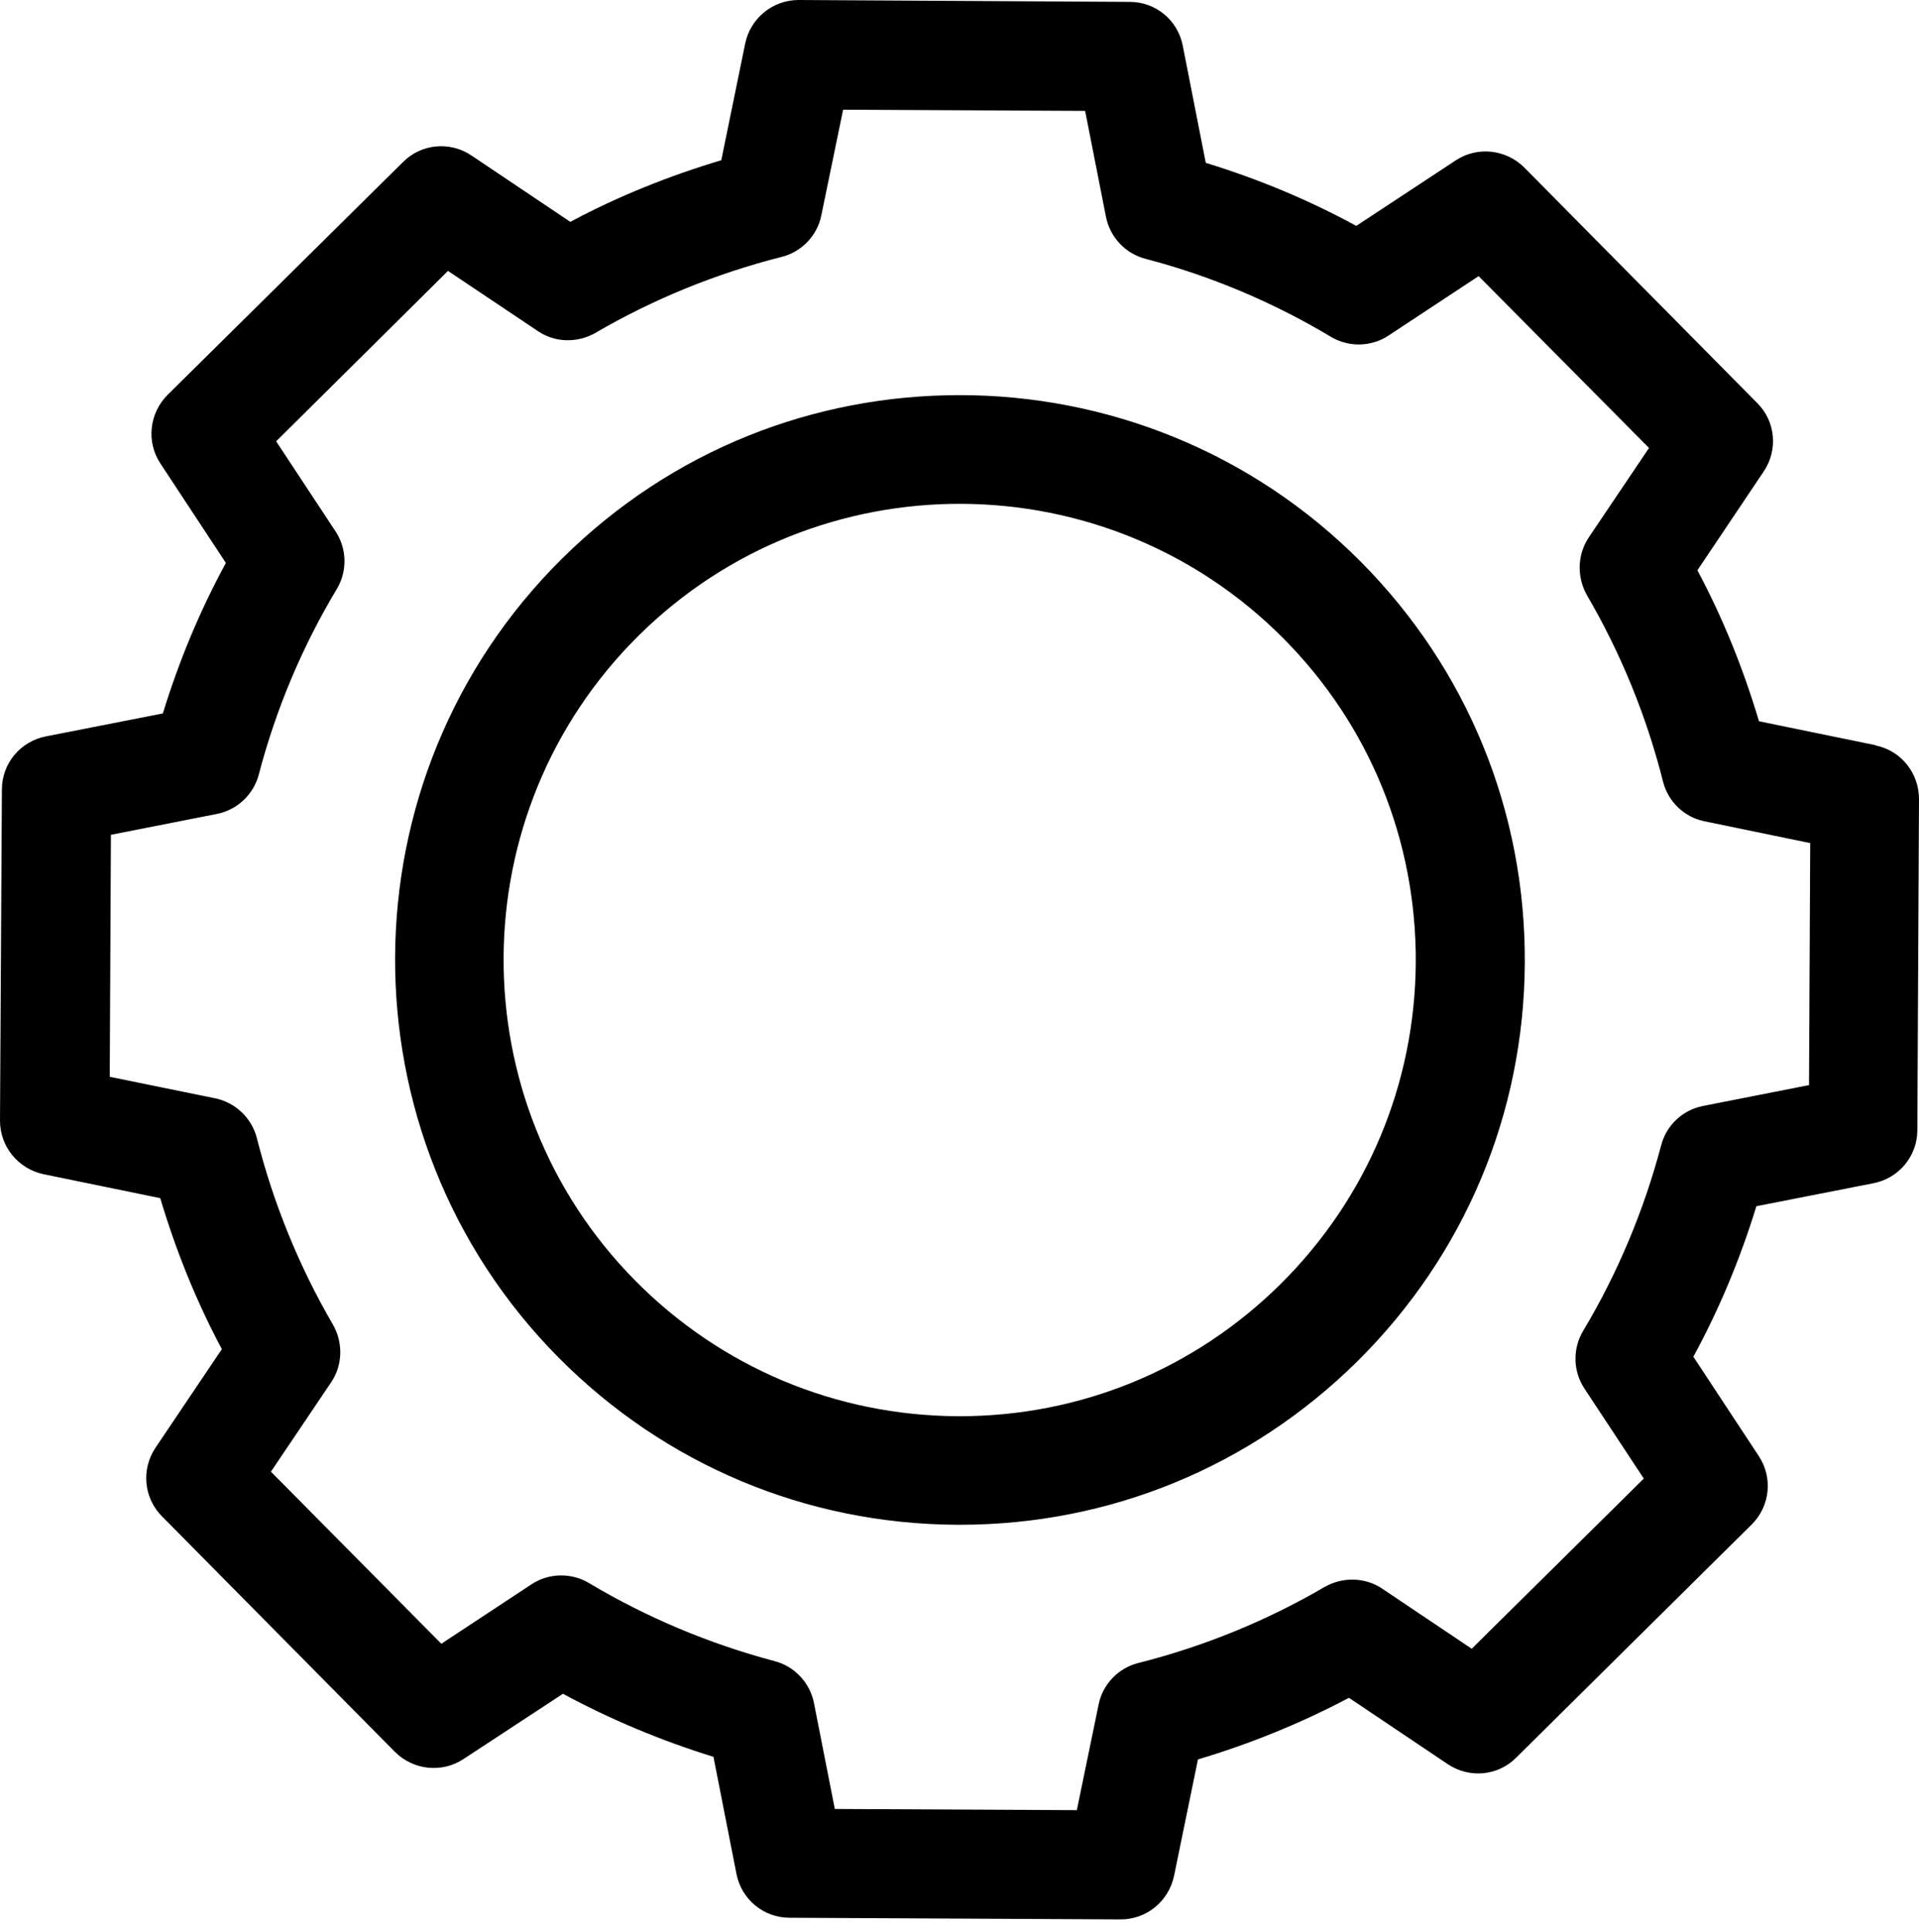 <svg width="150" height="151" viewBox="0 0 150 151" fill="none" xmlns="http://www.w3.org/2000/svg">
<path d="M106.404 43.948C97.77 35.24 86.394 30.886 75.019 30.886C63.642 30.886 52.544 35.147 43.948 43.651C26.643 60.771 26.513 88.803 43.651 106.108C51.952 114.482 63.013 119.133 74.815 119.188H75.037C86.746 119.188 97.77 114.649 106.108 106.404C114.482 98.104 119.133 87.043 119.188 75.241C119.244 63.439 114.705 52.322 106.404 43.948ZM75.037 110.703H74.852C65.31 110.647 56.38 106.886 49.673 100.124C35.833 86.135 35.944 63.531 49.913 49.691C63.883 35.851 86.506 35.962 100.346 49.932C107.053 56.695 110.703 65.681 110.666 75.204C110.61 84.746 106.849 93.676 100.086 100.383C93.361 107.034 84.468 110.703 75 110.703H75.037ZM106.404 43.948C97.77 35.24 86.394 30.886 75.019 30.886C63.642 30.886 52.544 35.147 43.948 43.651C26.643 60.771 26.513 88.803 43.651 106.108C51.952 114.482 63.013 119.133 74.815 119.188H75.037C86.746 119.188 97.77 114.649 106.108 106.404C114.482 98.104 119.133 87.043 119.188 75.241C119.244 63.439 114.705 52.322 106.404 43.948ZM75.037 110.703H74.852C65.31 110.647 56.38 106.886 49.673 100.124C35.833 86.135 35.944 63.531 49.913 49.691C63.883 35.851 86.506 35.962 100.346 49.932C107.053 56.695 110.703 65.681 110.666 75.204C110.61 84.746 106.849 93.676 100.086 100.383C93.361 107.034 84.468 110.703 75 110.703H75.037ZM106.404 43.948C97.77 35.24 86.394 30.886 75.019 30.886C63.642 30.886 52.544 35.147 43.948 43.651C26.643 60.771 26.513 88.803 43.651 106.108C51.952 114.482 63.013 119.133 74.815 119.188H75.037C86.746 119.188 97.77 114.649 106.108 106.404C114.482 98.104 119.133 87.043 119.188 75.241C119.244 63.439 114.705 52.322 106.404 43.948ZM75.037 110.703H74.852C65.31 110.647 56.38 106.886 49.673 100.124C35.833 86.135 35.944 63.531 49.913 49.691C63.883 35.851 86.506 35.962 100.346 49.932C107.053 56.695 110.703 65.681 110.666 75.204C110.61 84.746 106.849 93.676 100.086 100.383C93.361 107.034 84.468 110.703 75 110.703H75.037ZM106.404 43.948C97.77 35.24 86.394 30.886 75.019 30.886C63.642 30.886 52.544 35.147 43.948 43.651C26.643 60.771 26.513 88.803 43.651 106.108C51.952 114.482 63.013 119.133 74.815 119.188H75.037C86.746 119.188 97.77 114.649 106.108 106.404C114.482 98.104 119.133 87.043 119.188 75.241C119.244 63.439 114.705 52.322 106.404 43.948ZM75.037 110.703H74.852C65.31 110.647 56.38 106.886 49.673 100.124C35.833 86.135 35.944 63.531 49.913 49.691C63.883 35.851 86.506 35.962 100.346 49.932C107.053 56.695 110.703 65.681 110.666 75.204C110.61 84.746 106.849 93.676 100.086 100.383C93.361 107.034 84.468 110.703 75 110.703H75.037ZM106.404 43.948C97.77 35.24 86.394 30.886 75.019 30.886C63.642 30.886 52.544 35.147 43.948 43.651C26.643 60.771 26.513 88.803 43.651 106.108C51.952 114.482 63.013 119.133 74.815 119.188H75.037C86.746 119.188 97.77 114.649 106.108 106.404C114.482 98.104 119.133 87.043 119.188 75.241C119.244 63.439 114.705 52.322 106.404 43.948ZM75.037 110.703H74.852C65.31 110.647 56.38 106.886 49.673 100.124C35.833 86.135 35.944 63.531 49.913 49.691C63.883 35.851 86.506 35.962 100.346 49.932C107.053 56.695 110.703 65.681 110.666 75.204C110.61 84.746 106.849 93.676 100.086 100.383C93.361 107.034 84.468 110.703 75 110.703H75.037ZM106.404 43.948C97.77 35.24 86.394 30.886 75.019 30.886C63.642 30.886 52.544 35.147 43.948 43.651C26.643 60.771 26.513 88.803 43.651 106.108C51.952 114.482 63.013 119.133 74.815 119.188H75.037C86.746 119.188 97.77 114.649 106.108 106.404C114.482 98.104 119.133 87.043 119.188 75.241C119.244 63.439 114.705 52.322 106.404 43.948ZM75.037 110.703H74.852C65.31 110.647 56.38 106.886 49.673 100.124C35.833 86.135 35.944 63.531 49.913 49.691C63.883 35.851 86.506 35.962 100.346 49.932C107.053 56.695 110.703 65.681 110.666 75.204C110.61 84.746 106.849 93.676 100.086 100.383C93.361 107.034 84.468 110.703 75 110.703H75.037ZM106.404 43.948C97.77 35.24 86.394 30.886 75.019 30.886C63.642 30.886 52.544 35.147 43.948 43.651C26.643 60.771 26.513 88.803 43.651 106.108C51.952 114.482 63.013 119.133 74.815 119.188H75.037C86.746 119.188 97.77 114.649 106.108 106.404C114.482 98.104 119.133 87.043 119.188 75.241C119.244 63.439 114.705 52.322 106.404 43.948ZM75.037 110.703H74.852C65.31 110.647 56.38 106.886 49.673 100.124C35.833 86.135 35.944 63.531 49.913 49.691C63.883 35.851 86.506 35.962 100.346 49.932C107.053 56.695 110.703 65.681 110.666 75.204C110.61 84.746 106.849 93.676 100.086 100.383C93.361 107.034 84.468 110.703 75 110.703H75.037ZM106.404 43.948C97.77 35.24 86.394 30.886 75.019 30.886C63.642 30.886 52.544 35.147 43.948 43.651C26.643 60.771 26.513 88.803 43.651 106.108C51.952 114.482 63.013 119.133 74.815 119.188H75.037C86.746 119.188 97.77 114.649 106.108 106.404C114.482 98.104 119.133 87.043 119.188 75.241C119.244 63.439 114.705 52.322 106.404 43.948ZM75.037 110.703H74.852C65.31 110.647 56.38 106.886 49.673 100.124C35.833 86.135 35.944 63.531 49.913 49.691C63.883 35.851 86.506 35.962 100.346 49.932C107.053 56.695 110.703 65.681 110.666 75.204C110.61 84.746 106.849 93.676 100.086 100.383C93.361 107.034 84.468 110.703 75 110.703H75.037ZM106.404 43.948C97.77 35.24 86.394 30.886 75.019 30.886C63.642 30.886 52.544 35.147 43.948 43.651C26.643 60.771 26.513 88.803 43.651 106.108C51.952 114.482 63.013 119.133 74.815 119.188H75.037C86.746 119.188 97.77 114.649 106.108 106.404C114.482 98.104 119.133 87.043 119.188 75.241C119.244 63.439 114.705 52.322 106.404 43.948ZM75.037 110.703H74.852C65.31 110.647 56.38 106.886 49.673 100.124C35.833 86.135 35.944 63.531 49.913 49.691C63.883 35.851 86.506 35.962 100.346 49.932C107.053 56.695 110.703 65.681 110.666 75.204C110.61 84.746 106.849 93.676 100.086 100.383C93.361 107.034 84.468 110.703 75 110.703H75.037ZM106.404 43.948C97.77 35.24 86.394 30.886 75.019 30.886C63.642 30.886 52.544 35.147 43.948 43.651C26.643 60.771 26.513 88.803 43.651 106.108C51.952 114.482 63.013 119.133 74.815 119.188H75.037C86.746 119.188 97.77 114.649 106.108 106.404C114.482 98.104 119.133 87.043 119.188 75.241C119.244 63.439 114.705 52.322 106.404 43.948ZM75.037 110.703H74.852C65.31 110.647 56.38 106.886 49.673 100.124C35.833 86.135 35.944 63.531 49.913 49.691C63.883 35.851 86.506 35.962 100.346 49.932C107.053 56.695 110.703 65.681 110.666 75.204C110.61 84.746 106.849 93.676 100.086 100.383C93.361 107.034 84.468 110.703 75 110.703H75.037ZM106.404 43.948C97.77 35.24 86.394 30.886 75.019 30.886C63.642 30.886 52.544 35.147 43.948 43.651C26.643 60.771 26.513 88.803 43.651 106.108C51.952 114.482 63.013 119.133 74.815 119.188H75.037C86.746 119.188 97.77 114.649 106.108 106.404C114.482 98.104 119.133 87.043 119.188 75.241C119.244 63.439 114.705 52.322 106.404 43.948ZM75.037 110.703H74.852C65.31 110.647 56.38 106.886 49.673 100.124C35.833 86.135 35.944 63.531 49.913 49.691C63.883 35.851 86.506 35.962 100.346 49.932C107.053 56.695 110.703 65.681 110.666 75.204C110.61 84.746 106.849 93.676 100.086 100.383C93.361 107.034 84.468 110.703 75 110.703H75.037ZM106.404 43.948C97.77 35.24 86.394 30.886 75.019 30.886C63.642 30.886 52.544 35.147 43.948 43.651C26.643 60.771 26.513 88.803 43.651 106.108C51.952 114.482 63.013 119.133 74.815 119.188H75.037C86.746 119.188 97.77 114.649 106.108 106.404C114.482 98.104 119.133 87.043 119.188 75.241C119.244 63.439 114.705 52.322 106.404 43.948ZM75.037 110.703H74.852C65.31 110.647 56.38 106.886 49.673 100.124C35.833 86.135 35.944 63.531 49.913 49.691C63.883 35.851 86.506 35.962 100.346 49.932C107.053 56.695 110.703 65.681 110.666 75.204C110.61 84.746 106.849 93.676 100.086 100.383C93.361 107.034 84.468 110.703 75 110.703H75.037ZM106.404 43.948C97.77 35.24 86.394 30.886 75.019 30.886C63.642 30.886 52.544 35.147 43.948 43.651C26.643 60.771 26.513 88.803 43.651 106.108C51.952 114.482 63.013 119.133 74.815 119.188H75.037C86.746 119.188 97.77 114.649 106.108 106.404C114.482 98.104 119.133 87.043 119.188 75.241C119.244 63.439 114.705 52.322 106.404 43.948ZM75.037 110.703H74.852C65.31 110.647 56.38 106.886 49.673 100.124C35.833 86.135 35.944 63.531 49.913 49.691C63.883 35.851 86.506 35.962 100.346 49.932C107.053 56.695 110.703 65.681 110.666 75.204C110.61 84.746 106.849 93.676 100.086 100.383C93.361 107.034 84.468 110.703 75 110.703H75.037ZM106.404 43.948C97.77 35.24 86.394 30.886 75.019 30.886C63.642 30.886 52.544 35.147 43.948 43.651C26.643 60.771 26.513 88.803 43.651 106.108C51.952 114.482 63.013 119.133 74.815 119.188H75.037C86.746 119.188 97.77 114.649 106.108 106.404C114.482 98.104 119.133 87.043 119.188 75.241C119.244 63.439 114.705 52.322 106.404 43.948ZM75.037 110.703H74.852C65.31 110.647 56.38 106.886 49.673 100.124C35.833 86.135 35.944 63.531 49.913 49.691C63.883 35.851 86.506 35.962 100.346 49.932C107.053 56.695 110.703 65.681 110.666 75.204C110.61 84.746 106.849 93.676 100.086 100.383C93.361 107.034 84.468 110.703 75 110.703H75.037ZM106.404 43.948C97.77 35.24 86.394 30.886 75.019 30.886C63.642 30.886 52.544 35.147 43.948 43.651C26.643 60.771 26.513 88.803 43.651 106.108C51.952 114.482 63.013 119.133 74.815 119.188H75.037C86.746 119.188 97.77 114.649 106.108 106.404C114.482 98.104 119.133 87.043 119.188 75.241C119.244 63.439 114.705 52.322 106.404 43.948ZM75.037 110.703H74.852C65.31 110.647 56.38 106.886 49.673 100.124C35.833 86.135 35.944 63.531 49.913 49.691C63.883 35.851 86.506 35.962 100.346 49.932C107.053 56.695 110.703 65.681 110.666 75.204C110.61 84.746 106.849 93.676 100.086 100.383C93.361 107.034 84.468 110.703 75 110.703H75.037ZM106.404 43.948C97.77 35.24 86.394 30.886 75.019 30.886C63.642 30.886 52.544 35.147 43.948 43.651C26.643 60.771 26.513 88.803 43.651 106.108C51.952 114.482 63.013 119.133 74.815 119.188H75.037C86.746 119.188 97.77 114.649 106.108 106.404C114.482 98.104 119.133 87.043 119.188 75.241C119.244 63.439 114.705 52.322 106.404 43.948ZM75.037 110.703H74.852C65.31 110.647 56.38 106.886 49.673 100.124C35.833 86.135 35.944 63.531 49.913 49.691C63.883 35.851 86.506 35.962 100.346 49.932C107.053 56.695 110.703 65.681 110.666 75.204C110.61 84.746 106.849 93.676 100.086 100.383C93.361 107.034 84.468 110.703 75 110.703H75.037ZM106.404 43.948C97.77 35.24 86.394 30.886 75.019 30.886C63.642 30.886 52.544 35.147 43.948 43.651C26.643 60.771 26.513 88.803 43.651 106.108C51.952 114.482 63.013 119.133 74.815 119.188H75.037C86.746 119.188 97.77 114.649 106.108 106.404C114.482 98.104 119.133 87.043 119.188 75.241C119.244 63.439 114.705 52.322 106.404 43.948ZM75.037 110.703H74.852C65.31 110.647 56.38 106.886 49.673 100.124C35.833 86.135 35.944 63.531 49.913 49.691C63.883 35.851 86.506 35.962 100.346 49.932C107.053 56.695 110.703 65.681 110.666 75.204C110.61 84.746 106.849 93.676 100.086 100.383C93.361 107.034 84.468 110.703 75 110.703H75.037ZM106.404 43.948C97.77 35.24 86.394 30.886 75.019 30.886C63.642 30.886 52.544 35.147 43.948 43.651C26.643 60.771 26.513 88.803 43.651 106.108C51.952 114.482 63.013 119.133 74.815 119.188H75.037C86.746 119.188 97.77 114.649 106.108 106.404C114.482 98.104 119.133 87.043 119.188 75.241C119.244 63.439 114.705 52.322 106.404 43.948ZM75.037 110.703H74.852C65.31 110.647 56.38 106.886 49.673 100.124C35.833 86.135 35.944 63.531 49.913 49.691C63.883 35.851 86.506 35.962 100.346 49.932C107.053 56.695 110.703 65.681 110.666 75.204C110.61 84.746 106.849 93.676 100.086 100.383C93.361 107.034 84.468 110.703 75 110.703H75.037ZM106.404 43.948C97.77 35.24 86.394 30.886 75.019 30.886C63.642 30.886 52.544 35.147 43.948 43.651C26.643 60.771 26.513 88.803 43.651 106.108C51.952 114.482 63.013 119.133 74.815 119.188H75.037C86.746 119.188 97.77 114.649 106.108 106.404C114.482 98.104 119.133 87.043 119.188 75.241C119.244 63.439 114.705 52.322 106.404 43.948ZM75.037 110.703H74.852C65.31 110.647 56.38 106.886 49.673 100.124C35.833 86.135 35.944 63.531 49.913 49.691C63.883 35.851 86.506 35.962 100.346 49.932C107.053 56.695 110.703 65.681 110.666 75.204C110.61 84.746 106.849 93.676 100.086 100.383C93.361 107.034 84.468 110.703 75 110.703H75.037ZM106.404 43.948C97.77 35.24 86.394 30.886 75.019 30.886C63.642 30.886 52.544 35.147 43.948 43.651C26.643 60.771 26.513 88.803 43.651 106.108C51.952 114.482 63.013 119.133 74.815 119.188H75.037C86.746 119.188 97.77 114.649 106.108 106.404C114.482 98.104 119.133 87.043 119.188 75.241C119.244 63.439 114.705 52.322 106.404 43.948ZM75.037 110.703H74.852C65.31 110.647 56.38 106.886 49.673 100.124C35.833 86.135 35.944 63.531 49.913 49.691C63.883 35.851 86.506 35.962 100.346 49.932C107.053 56.695 110.703 65.681 110.666 75.204C110.61 84.746 106.849 93.676 100.086 100.383C93.361 107.034 84.468 110.703 75 110.703H75.037ZM146.609 58.251L137.494 56.38C136.271 52.285 134.678 48.32 132.677 44.578L137.864 36.852C138.995 35.166 138.791 32.924 137.346 31.497L119.151 13.099C117.725 11.672 115.483 11.413 113.778 12.543L106.015 17.657C102.273 15.619 98.345 13.988 94.25 12.729L92.453 3.576C92.064 1.575 90.341 0.148 88.303 0.148L62.42 0C60.4 0 58.659 1.427 58.251 3.391L56.38 12.525C52.285 13.748 48.32 15.341 44.578 17.342L36.852 12.154C35.166 11.024 32.924 11.228 31.497 12.673L13.099 30.867C11.672 32.294 11.413 34.536 12.543 36.24L17.657 44.003C15.619 47.746 13.988 51.674 12.729 55.768L3.576 57.565C1.593 57.955 0.148 59.678 0.148 61.716L0 87.599C0 89.618 1.408 91.36 3.409 91.786L12.525 93.657C13.748 97.752 15.341 101.717 17.342 105.459L12.154 113.167C11.024 114.853 11.228 117.095 12.673 118.54L30.867 136.938C32.294 138.365 34.536 138.624 36.24 137.494L44.003 132.399C47.746 134.418 51.692 136.067 55.768 137.327L57.566 146.48C57.955 148.462 59.678 149.907 61.716 149.907L87.599 150.037C89.618 150.037 91.341 148.629 91.768 146.646L93.639 137.531C97.734 136.308 101.698 134.696 105.441 132.714L113.167 137.901C114.853 139.032 117.095 138.828 118.522 137.383L136.919 119.17C138.346 117.762 138.605 115.52 137.475 113.815L132.362 106.052C134.4 102.31 136.03 98.382 137.29 94.287L146.443 92.49C148.425 92.101 149.87 90.378 149.87 88.34L150 62.457C150 60.437 148.61 58.677 146.609 58.27V58.251ZM141.403 84.82L133.121 86.45C131.528 86.765 130.25 87.951 129.842 89.544C128.489 94.639 126.451 99.512 123.746 104.033C122.913 105.422 122.95 107.201 123.857 108.554L128.489 115.576L115.038 128.878L108.053 124.191C106.719 123.283 104.959 123.246 103.551 124.043C99.012 126.692 94.121 128.693 88.988 129.99C87.414 130.379 86.191 131.658 85.876 133.232L84.171 141.496L65.254 141.403L63.624 133.121C63.309 131.528 62.105 130.249 60.53 129.842C55.435 128.489 50.544 126.433 46.041 123.746C44.652 122.913 42.873 122.95 41.521 123.857L34.498 128.489L21.177 115.038L25.883 108.053C26.791 106.719 26.828 104.959 26.031 103.551C23.382 99.012 21.381 94.102 20.084 88.988C19.695 87.413 18.416 86.191 16.842 85.857L8.578 84.171L8.671 65.254L16.953 63.624C18.546 63.309 19.825 62.105 20.232 60.53C21.566 55.435 23.623 50.543 26.328 46.041C27.162 44.652 27.125 42.873 26.217 41.52L21.585 34.498L35.017 21.177L42.021 25.865C43.355 26.791 45.115 26.828 46.523 26.031C51.062 23.382 55.972 21.381 61.086 20.084C62.661 19.695 63.883 18.416 64.198 16.842L65.903 8.578L84.82 8.671L86.45 16.953C86.765 18.546 87.969 19.825 89.544 20.232C94.639 21.566 99.512 23.623 104.033 26.328C105.422 27.162 107.201 27.125 108.554 26.217L115.576 21.585L128.897 35.017L124.191 42.002C123.283 43.355 123.246 45.115 124.043 46.523C126.692 51.062 128.693 55.953 129.99 61.086C130.379 62.661 131.658 63.883 133.232 64.198L141.496 65.903L141.403 84.82ZM75.019 30.886C63.791 30.886 52.544 35.147 43.948 43.651C26.643 60.771 26.513 88.803 43.651 106.108C51.952 114.482 63.013 119.133 74.815 119.188H75.037C86.746 119.188 97.77 114.649 106.108 106.404C114.482 98.104 119.133 87.043 119.188 75.241C119.244 63.439 114.705 52.322 106.404 43.948C97.77 35.24 86.394 30.886 75.019 30.886ZM75.037 110.703H74.852C65.31 110.647 56.38 106.886 49.673 100.124C35.833 86.135 35.944 63.531 49.913 49.691C63.883 35.851 86.506 35.962 100.346 49.932C107.053 56.695 110.703 65.681 110.666 75.204C110.61 84.746 106.849 93.676 100.086 100.383C93.361 107.034 84.468 110.703 75 110.703H75.037ZM106.404 43.948C97.77 35.24 86.394 30.886 75.019 30.886C63.642 30.886 52.544 35.147 43.948 43.651C26.643 60.771 26.513 88.803 43.651 106.108C51.952 114.482 63.013 119.133 74.815 119.188H75.037C86.746 119.188 97.77 114.649 106.108 106.404C114.482 98.104 119.133 87.043 119.188 75.241C119.244 63.439 114.705 52.322 106.404 43.948ZM75.037 110.703H74.852C65.31 110.647 56.38 106.886 49.673 100.124C35.833 86.135 35.944 63.531 49.913 49.691C63.883 35.851 86.506 35.962 100.346 49.932C107.053 56.695 110.703 65.681 110.666 75.204C110.61 84.746 106.849 93.676 100.086 100.383C93.361 107.034 84.468 110.703 75 110.703H75.037ZM106.404 43.948C97.77 35.24 86.394 30.886 75.019 30.886C63.642 30.886 52.544 35.147 43.948 43.651C26.643 60.771 26.513 88.803 43.651 106.108C51.952 114.482 63.013 119.133 74.815 119.188H75.037C86.746 119.188 97.77 114.649 106.108 106.404C114.482 98.104 119.133 87.043 119.188 75.241C119.244 63.439 114.705 52.322 106.404 43.948ZM75.037 110.703H74.852C65.31 110.647 56.38 106.886 49.673 100.124C35.833 86.135 35.944 63.531 49.913 49.691C63.883 35.851 86.506 35.962 100.346 49.932C107.053 56.695 110.703 65.681 110.666 75.204C110.61 84.746 106.849 93.676 100.086 100.383C93.361 107.034 84.468 110.703 75 110.703H75.037ZM106.404 43.948C97.77 35.24 86.394 30.886 75.019 30.886C63.642 30.886 52.544 35.147 43.948 43.651C26.643 60.771 26.513 88.803 43.651 106.108C51.952 114.482 63.013 119.133 74.815 119.188H75.037C86.746 119.188 97.77 114.649 106.108 106.404C114.482 98.104 119.133 87.043 119.188 75.241C119.244 63.439 114.705 52.322 106.404 43.948ZM75.037 110.703H74.852C65.31 110.647 56.38 106.886 49.673 100.124C35.833 86.135 35.944 63.531 49.913 49.691C63.883 35.851 86.506 35.962 100.346 49.932C107.053 56.695 110.703 65.681 110.666 75.204C110.61 84.746 106.849 93.676 100.086 100.383C93.361 107.034 84.468 110.703 75 110.703H75.037ZM106.404 43.948C97.77 35.24 86.394 30.886 75.019 30.886C63.642 30.886 52.544 35.147 43.948 43.651C26.643 60.771 26.513 88.803 43.651 106.108C51.952 114.482 63.013 119.133 74.815 119.188H75.037C86.746 119.188 97.77 114.649 106.108 106.404C114.482 98.104 119.133 87.043 119.188 75.241C119.244 63.439 114.705 52.322 106.404 43.948ZM75.037 110.703H74.852C65.31 110.647 56.38 106.886 49.673 100.124C35.833 86.135 35.944 63.531 49.913 49.691C63.883 35.851 86.506 35.962 100.346 49.932C107.053 56.695 110.703 65.681 110.666 75.204C110.61 84.746 106.849 93.676 100.086 100.383C93.361 107.034 84.468 110.703 75 110.703H75.037ZM106.404 43.948C97.77 35.24 86.394 30.886 75.019 30.886C63.642 30.886 52.544 35.147 43.948 43.651C26.643 60.771 26.513 88.803 43.651 106.108C51.952 114.482 63.013 119.133 74.815 119.188H75.037C86.746 119.188 97.77 114.649 106.108 106.404C114.482 98.104 119.133 87.043 119.188 75.241C119.244 63.439 114.705 52.322 106.404 43.948ZM75.037 110.703H74.852C65.31 110.647 56.38 106.886 49.673 100.124C35.833 86.135 35.944 63.531 49.913 49.691C63.883 35.851 86.506 35.962 100.346 49.932C107.053 56.695 110.703 65.681 110.666 75.204C110.61 84.746 106.849 93.676 100.086 100.383C93.361 107.034 84.468 110.703 75 110.703H75.037ZM106.404 43.948C97.77 35.24 86.394 30.886 75.019 30.886C63.642 30.886 52.544 35.147 43.948 43.651C26.643 60.771 26.513 88.803 43.651 106.108C51.952 114.482 63.013 119.133 74.815 119.188H75.037C86.746 119.188 97.77 114.649 106.108 106.404C114.482 98.104 119.133 87.043 119.188 75.241C119.244 63.439 114.705 52.322 106.404 43.948ZM75.037 110.703H74.852C65.31 110.647 56.38 106.886 49.673 100.124C35.833 86.135 35.944 63.531 49.913 49.691C63.883 35.851 86.506 35.962 100.346 49.932C107.053 56.695 110.703 65.681 110.666 75.204C110.61 84.746 106.849 93.676 100.086 100.383C93.361 107.034 84.468 110.703 75 110.703H75.037ZM106.404 43.948C97.77 35.24 86.394 30.886 75.019 30.886C63.642 30.886 52.544 35.147 43.948 43.651C26.643 60.771 26.513 88.803 43.651 106.108C51.952 114.482 63.013 119.133 74.815 119.188H75.037C86.746 119.188 97.77 114.649 106.108 106.404C114.482 98.104 119.133 87.043 119.188 75.241C119.244 63.439 114.705 52.322 106.404 43.948ZM75.037 110.703H74.852C65.31 110.647 56.38 106.886 49.673 100.124C35.833 86.135 35.944 63.531 49.913 49.691C63.883 35.851 86.506 35.962 100.346 49.932C107.053 56.695 110.703 65.681 110.666 75.204C110.61 84.746 106.849 93.676 100.086 100.383C93.361 107.034 84.468 110.703 75 110.703H75.037ZM106.404 43.948C97.77 35.24 86.394 30.886 75.019 30.886C63.642 30.886 52.544 35.147 43.948 43.651C26.643 60.771 26.513 88.803 43.651 106.108C51.952 114.482 63.013 119.133 74.815 119.188H75.037C86.746 119.188 97.77 114.649 106.108 106.404C114.482 98.104 119.133 87.043 119.188 75.241C119.244 63.439 114.705 52.322 106.404 43.948ZM75.037 110.703H74.852C65.31 110.647 56.38 106.886 49.673 100.124C35.833 86.135 35.944 63.531 49.913 49.691C63.883 35.851 86.506 35.962 100.346 49.932C107.053 56.695 110.703 65.681 110.666 75.204C110.61 84.746 106.849 93.676 100.086 100.383C93.361 107.034 84.468 110.703 75 110.703H75.037ZM106.404 43.948C97.77 35.24 86.394 30.886 75.019 30.886C63.642 30.886 52.544 35.147 43.948 43.651C26.643 60.771 26.513 88.803 43.651 106.108C51.952 114.482 63.013 119.133 74.815 119.188H75.037C86.746 119.188 97.77 114.649 106.108 106.404C114.482 98.104 119.133 87.043 119.188 75.241C119.244 63.439 114.705 52.322 106.404 43.948ZM75.037 110.703H74.852C65.31 110.647 56.38 106.886 49.673 100.124C35.833 86.135 35.944 63.531 49.913 49.691C63.883 35.851 86.506 35.962 100.346 49.932C107.053 56.695 110.703 65.681 110.666 75.204C110.61 84.746 106.849 93.676 100.086 100.383C93.361 107.034 84.468 110.703 75 110.703H75.037ZM106.404 43.948C97.77 35.24 86.394 30.886 75.019 30.886C63.642 30.886 52.544 35.147 43.948 43.651C26.643 60.771 26.513 88.803 43.651 106.108C51.952 114.482 63.013 119.133 74.815 119.188H75.037C86.746 119.188 97.77 114.649 106.108 106.404C114.482 98.104 119.133 87.043 119.188 75.241C119.244 63.439 114.705 52.322 106.404 43.948ZM75.037 110.703H74.852C65.31 110.647 56.38 106.886 49.673 100.124C35.833 86.135 35.944 63.531 49.913 49.691C63.883 35.851 86.506 35.962 100.346 49.932C107.053 56.695 110.703 65.681 110.666 75.204C110.61 84.746 106.849 93.676 100.086 100.383C93.361 107.034 84.468 110.703 75 110.703H75.037ZM106.404 43.948C97.77 35.24 86.394 30.886 75.019 30.886C63.642 30.886 52.544 35.147 43.948 43.651C26.643 60.771 26.513 88.803 43.651 106.108C51.952 114.482 63.013 119.133 74.815 119.188H75.037C86.746 119.188 97.77 114.649 106.108 106.404C114.482 98.104 119.133 87.043 119.188 75.241C119.244 63.439 114.705 52.322 106.404 43.948ZM75.037 110.703H74.852C65.31 110.647 56.38 106.886 49.673 100.124C35.833 86.135 35.944 63.531 49.913 49.691C63.883 35.851 86.506 35.962 100.346 49.932C107.053 56.695 110.703 65.681 110.666 75.204C110.61 84.746 106.849 93.676 100.086 100.383C93.361 107.034 84.468 110.703 75 110.703H75.037ZM106.404 43.948C97.77 35.24 86.394 30.886 75.019 30.886C63.642 30.886 52.544 35.147 43.948 43.651C26.643 60.771 26.513 88.803 43.651 106.108C51.952 114.482 63.013 119.133 74.815 119.188H75.037C86.746 119.188 97.77 114.649 106.108 106.404C114.482 98.104 119.133 87.043 119.188 75.241C119.244 63.439 114.705 52.322 106.404 43.948ZM75.037 110.703H74.852C65.31 110.647 56.38 106.886 49.673 100.124C35.833 86.135 35.944 63.531 49.913 49.691C63.883 35.851 86.506 35.962 100.346 49.932C107.053 56.695 110.703 65.681 110.666 75.204C110.61 84.746 106.849 93.676 100.086 100.383C93.361 107.034 84.468 110.703 75 110.703H75.037ZM106.404 43.948C97.77 35.24 86.394 30.886 75.019 30.886C63.642 30.886 52.544 35.147 43.948 43.651C26.643 60.771 26.513 88.803 43.651 106.108C51.952 114.482 63.013 119.133 74.815 119.188H75.037C86.746 119.188 97.77 114.649 106.108 106.404C114.482 98.104 119.133 87.043 119.188 75.241C119.244 63.439 114.705 52.322 106.404 43.948ZM75.037 110.703H74.852C65.31 110.647 56.38 106.886 49.673 100.124C35.833 86.135 35.944 63.531 49.913 49.691C63.883 35.851 86.506 35.962 100.346 49.932C107.053 56.695 110.703 65.681 110.666 75.204C110.61 84.746 106.849 93.676 100.086 100.383C93.361 107.034 84.468 110.703 75 110.703H75.037ZM106.404 43.948C97.77 35.24 86.394 30.886 75.019 30.886C63.642 30.886 52.544 35.147 43.948 43.651C26.643 60.771 26.513 88.803 43.651 106.108C51.952 114.482 63.013 119.133 74.815 119.188H75.037C86.746 119.188 97.77 114.649 106.108 106.404C114.482 98.104 119.133 87.043 119.188 75.241C119.244 63.439 114.705 52.322 106.404 43.948ZM75.037 110.703H74.852C65.31 110.647 56.38 106.886 49.673 100.124C35.833 86.135 35.944 63.531 49.913 49.691C63.883 35.851 86.506 35.962 100.346 49.932C107.053 56.695 110.703 65.681 110.666 75.204C110.61 84.746 106.849 93.676 100.086 100.383C93.361 107.034 84.468 110.703 75 110.703H75.037ZM106.404 43.948C97.77 35.24 86.394 30.886 75.019 30.886C63.642 30.886 52.544 35.147 43.948 43.651C26.643 60.771 26.513 88.803 43.651 106.108C51.952 114.482 63.013 119.133 74.815 119.188H75.037C86.746 119.188 97.77 114.649 106.108 106.404C114.482 98.104 119.133 87.043 119.188 75.241C119.244 63.439 114.705 52.322 106.404 43.948ZM75.037 110.703H74.852C65.31 110.647 56.38 106.886 49.673 100.124C35.833 86.135 35.944 63.531 49.913 49.691C63.883 35.851 86.506 35.962 100.346 49.932C107.053 56.695 110.703 65.681 110.666 75.204C110.61 84.746 106.849 93.676 100.086 100.383C93.361 107.034 84.468 110.703 75 110.703H75.037ZM106.404 43.948C97.77 35.24 86.394 30.886 75.019 30.886C63.642 30.886 52.544 35.147 43.948 43.651C26.643 60.771 26.513 88.803 43.651 106.108C51.952 114.482 63.013 119.133 74.815 119.188H75.037C86.746 119.188 97.77 114.649 106.108 106.404C114.482 98.104 119.133 87.043 119.188 75.241C119.244 63.439 114.705 52.322 106.404 43.948ZM75.037 110.703H74.852C65.31 110.647 56.38 106.886 49.673 100.124C35.833 86.135 35.944 63.531 49.913 49.691C63.883 35.851 86.506 35.962 100.346 49.932C107.053 56.695 110.703 65.681 110.666 75.204C110.61 84.746 106.849 93.676 100.086 100.383C93.361 107.034 84.468 110.703 75 110.703H75.037ZM106.404 43.948C97.77 35.24 86.394 30.886 75.019 30.886C63.642 30.886 52.544 35.147 43.948 43.651C26.643 60.771 26.513 88.803 43.651 106.108C51.952 114.482 63.013 119.133 74.815 119.188H75.037C86.746 119.188 97.77 114.649 106.108 106.404C114.482 98.104 119.133 87.043 119.188 75.241C119.244 63.439 114.705 52.322 106.404 43.948ZM75.037 110.703H74.852C65.31 110.647 56.38 106.886 49.673 100.124C35.833 86.135 35.944 63.531 49.913 49.691C63.883 35.851 86.506 35.962 100.346 49.932C107.053 56.695 110.703 65.681 110.666 75.204C110.61 84.746 106.849 93.676 100.086 100.383C93.361 107.034 84.468 110.703 75 110.703H75.037ZM106.404 43.948C97.77 35.24 86.394 30.886 75.019 30.886C63.642 30.886 52.544 35.147 43.948 43.651C26.643 60.771 26.513 88.803 43.651 106.108C51.952 114.482 63.013 119.133 74.815 119.188H75.037C86.746 119.188 97.77 114.649 106.108 106.404C114.482 98.104 119.133 87.043 119.188 75.241C119.244 63.439 114.705 52.322 106.404 43.948ZM75.037 110.703H74.852C65.31 110.647 56.38 106.886 49.673 100.124C35.833 86.135 35.944 63.531 49.913 49.691C63.883 35.851 86.506 35.962 100.346 49.932C107.053 56.695 110.703 65.681 110.666 75.204C110.61 84.746 106.849 93.676 100.086 100.383C93.361 107.034 84.468 110.703 75 110.703H75.037Z" fill="#F9F9FA" style="fill:#F9F9FA;fill:color(display-p3 0.977 0.977 0.98);fill-opacity:1;"/>
</svg>
